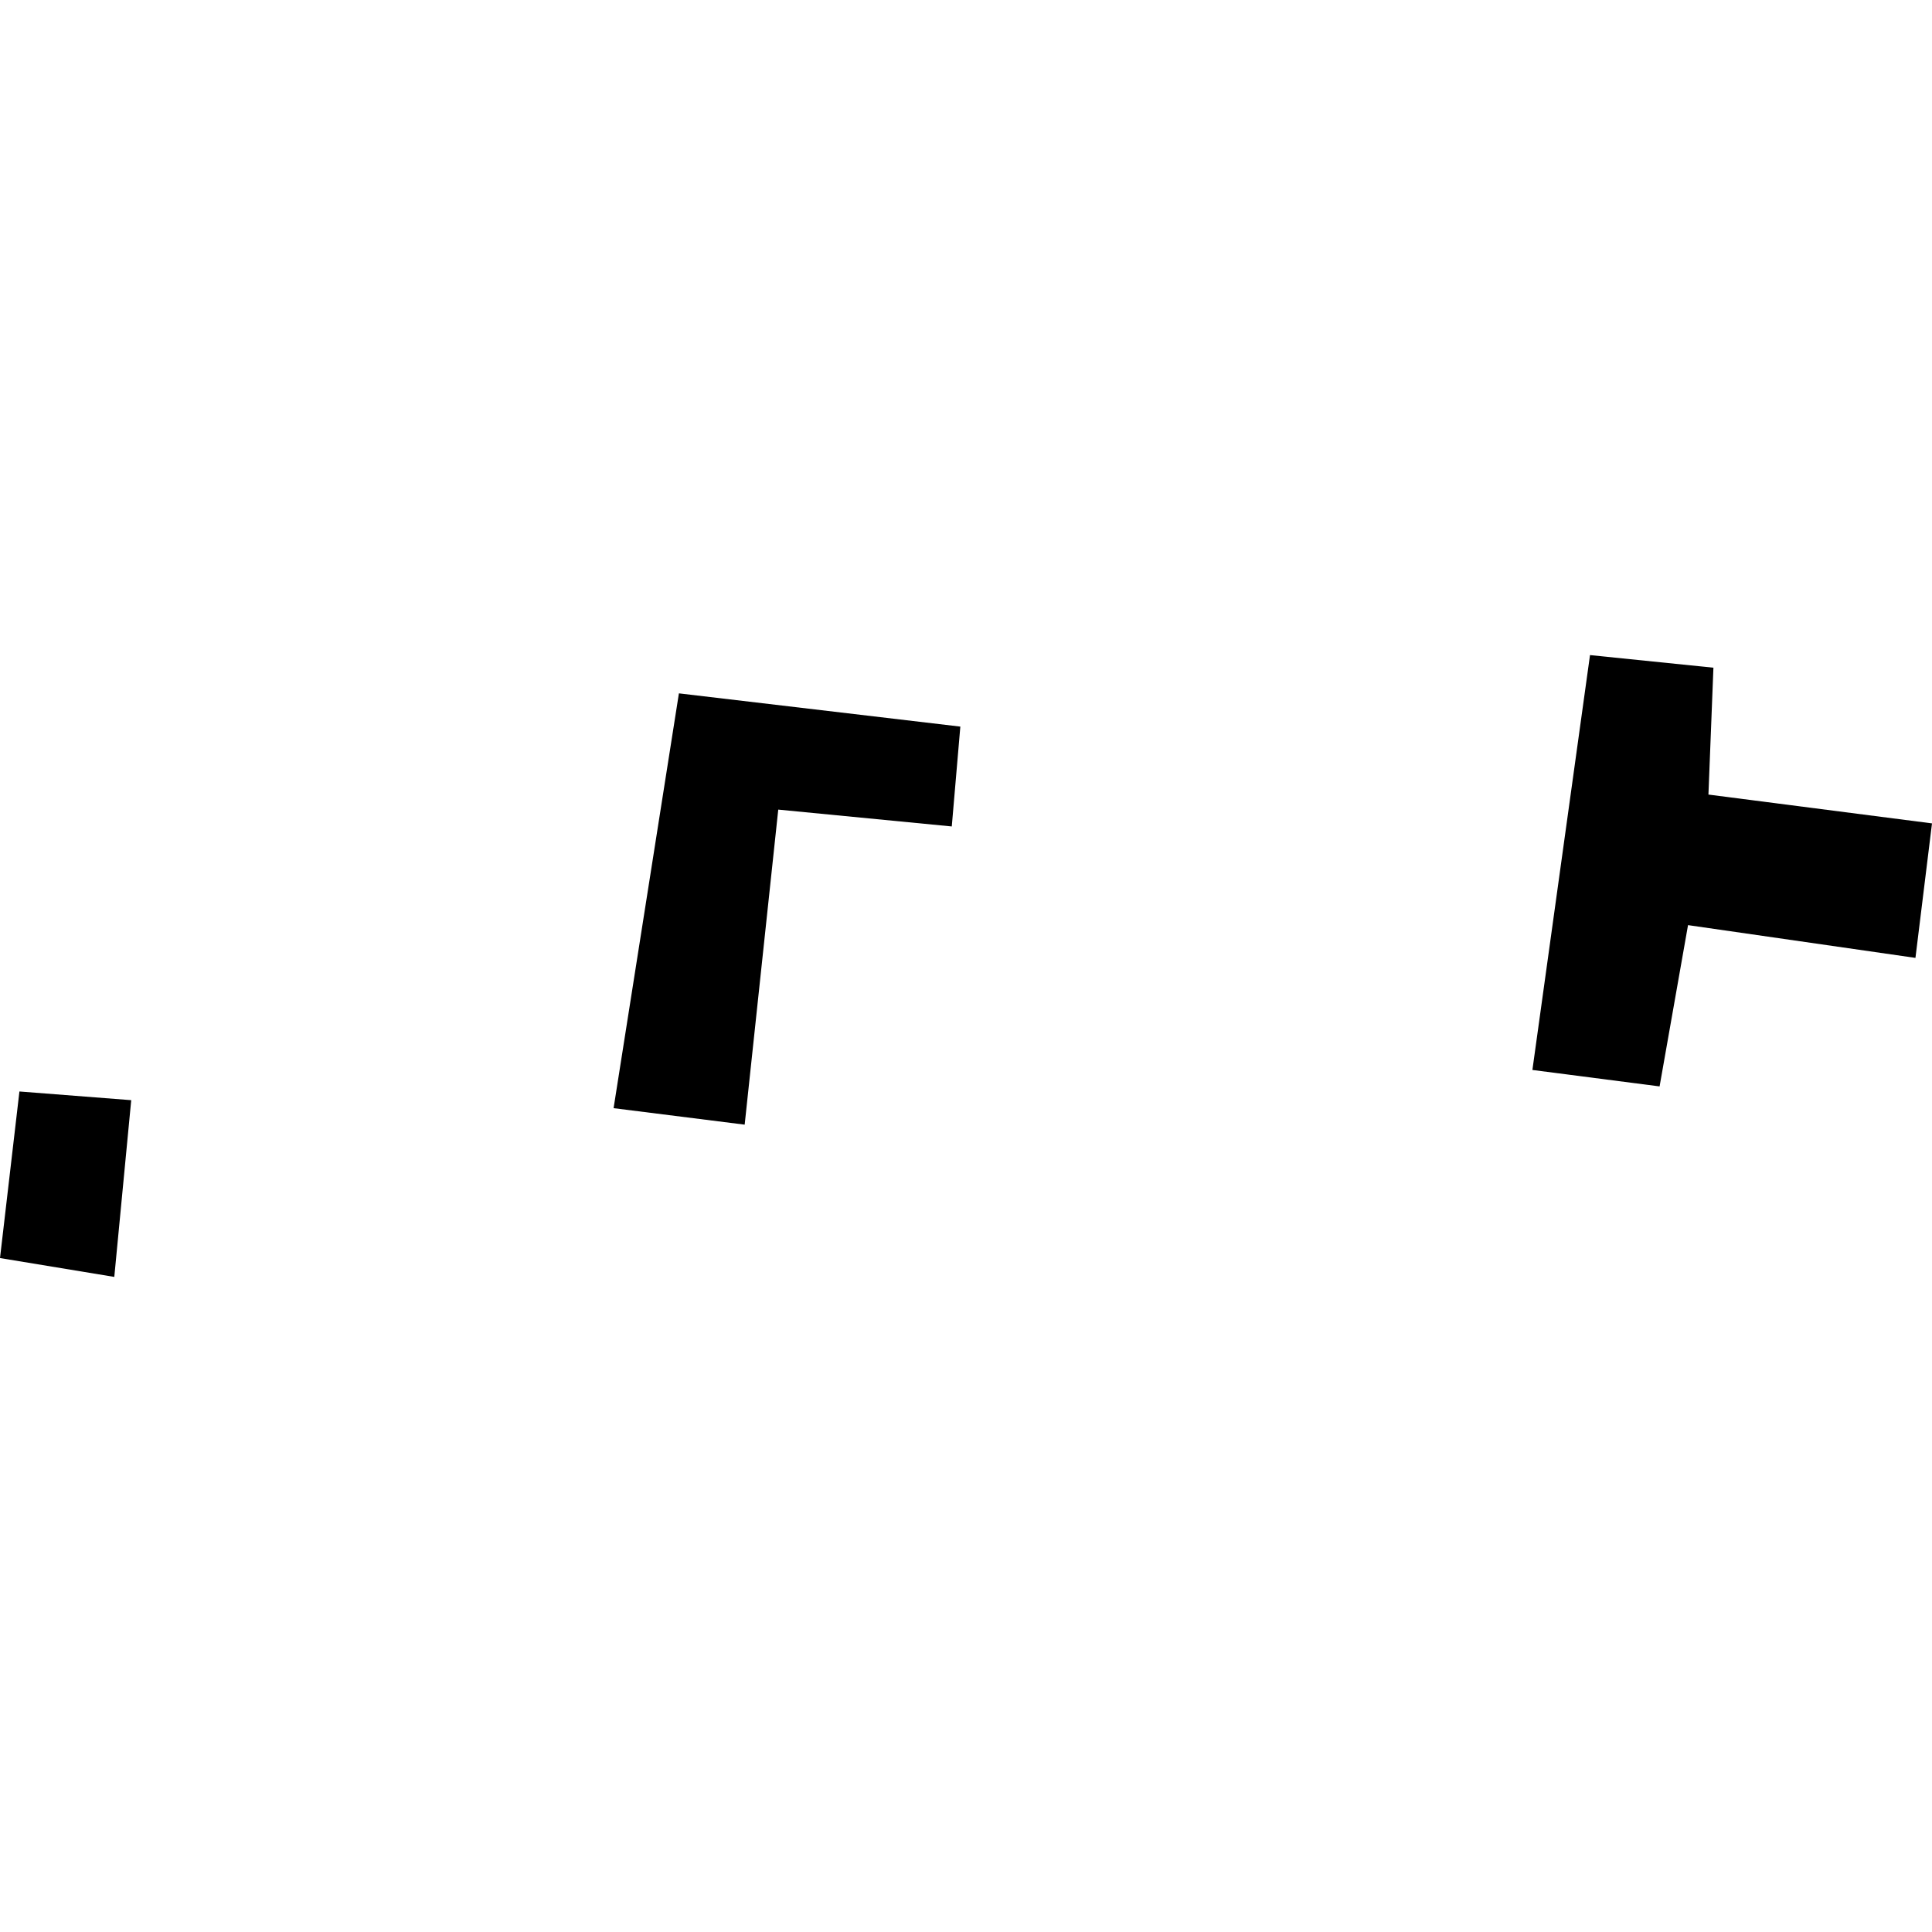 <?xml version="1.0" encoding="utf-8" standalone="no"?>
<!DOCTYPE svg PUBLIC "-//W3C//DTD SVG 1.1//EN"
  "http://www.w3.org/Graphics/SVG/1.1/DTD/svg11.dtd">
<!-- Created with matplotlib (https://matplotlib.org/) -->
<svg height="288pt" version="1.1" viewBox="0 0 288 288" width="288pt" xmlns="http://www.w3.org/2000/svg" xmlns:xlink="http://www.w3.org/1999/xlink">
 <defs>
  <style type="text/css">
*{stroke-linecap:butt;stroke-linejoin:round;}
  </style>
 </defs>
 <g id="figure_1">
  <g id="patch_1">
   <path d="M 0 288 
L 288 288 
L 288 0 
L 0 0 
z
" style="fill:none;opacity:0;"/>
  </g>
  <g id="axes_1">
   <g id="PatchCollection_1">
    <path clip-path="url(#pe55aaf10da)" d="M 237.02 97.653 
L 255.417 99.532 
L 254.674 118.445 
L 288 122.741 
L 285.532 142.791 
L 251.632 137.907 
L 247.392 161.949 
L 228.432 159.497 
L 237.02 97.653 
"/>
    <path clip-path="url(#pe55aaf10da)" d="M 2.896 162.705 
L 19.561 164.001 
L 17.038 190.347 
L 0 187.537 
L 2.896 162.705 
"/>
    <path clip-path="url(#pe55aaf10da)" d="M 101.204 103.358 
L 143.156 108.313 
L 141.88 123.198 
L 116.014 120.686 
L 111.007 167.65 
L 91.467 165.192 
L 101.204 103.358 
"/>
   </g>
  </g>
 </g>
 <defs>
  <clipPath id="pe55aaf10da">
   <rect height="92.694" width="288" x="0" y="97.653"/>
  </clipPath>
 </defs>
</svg>
